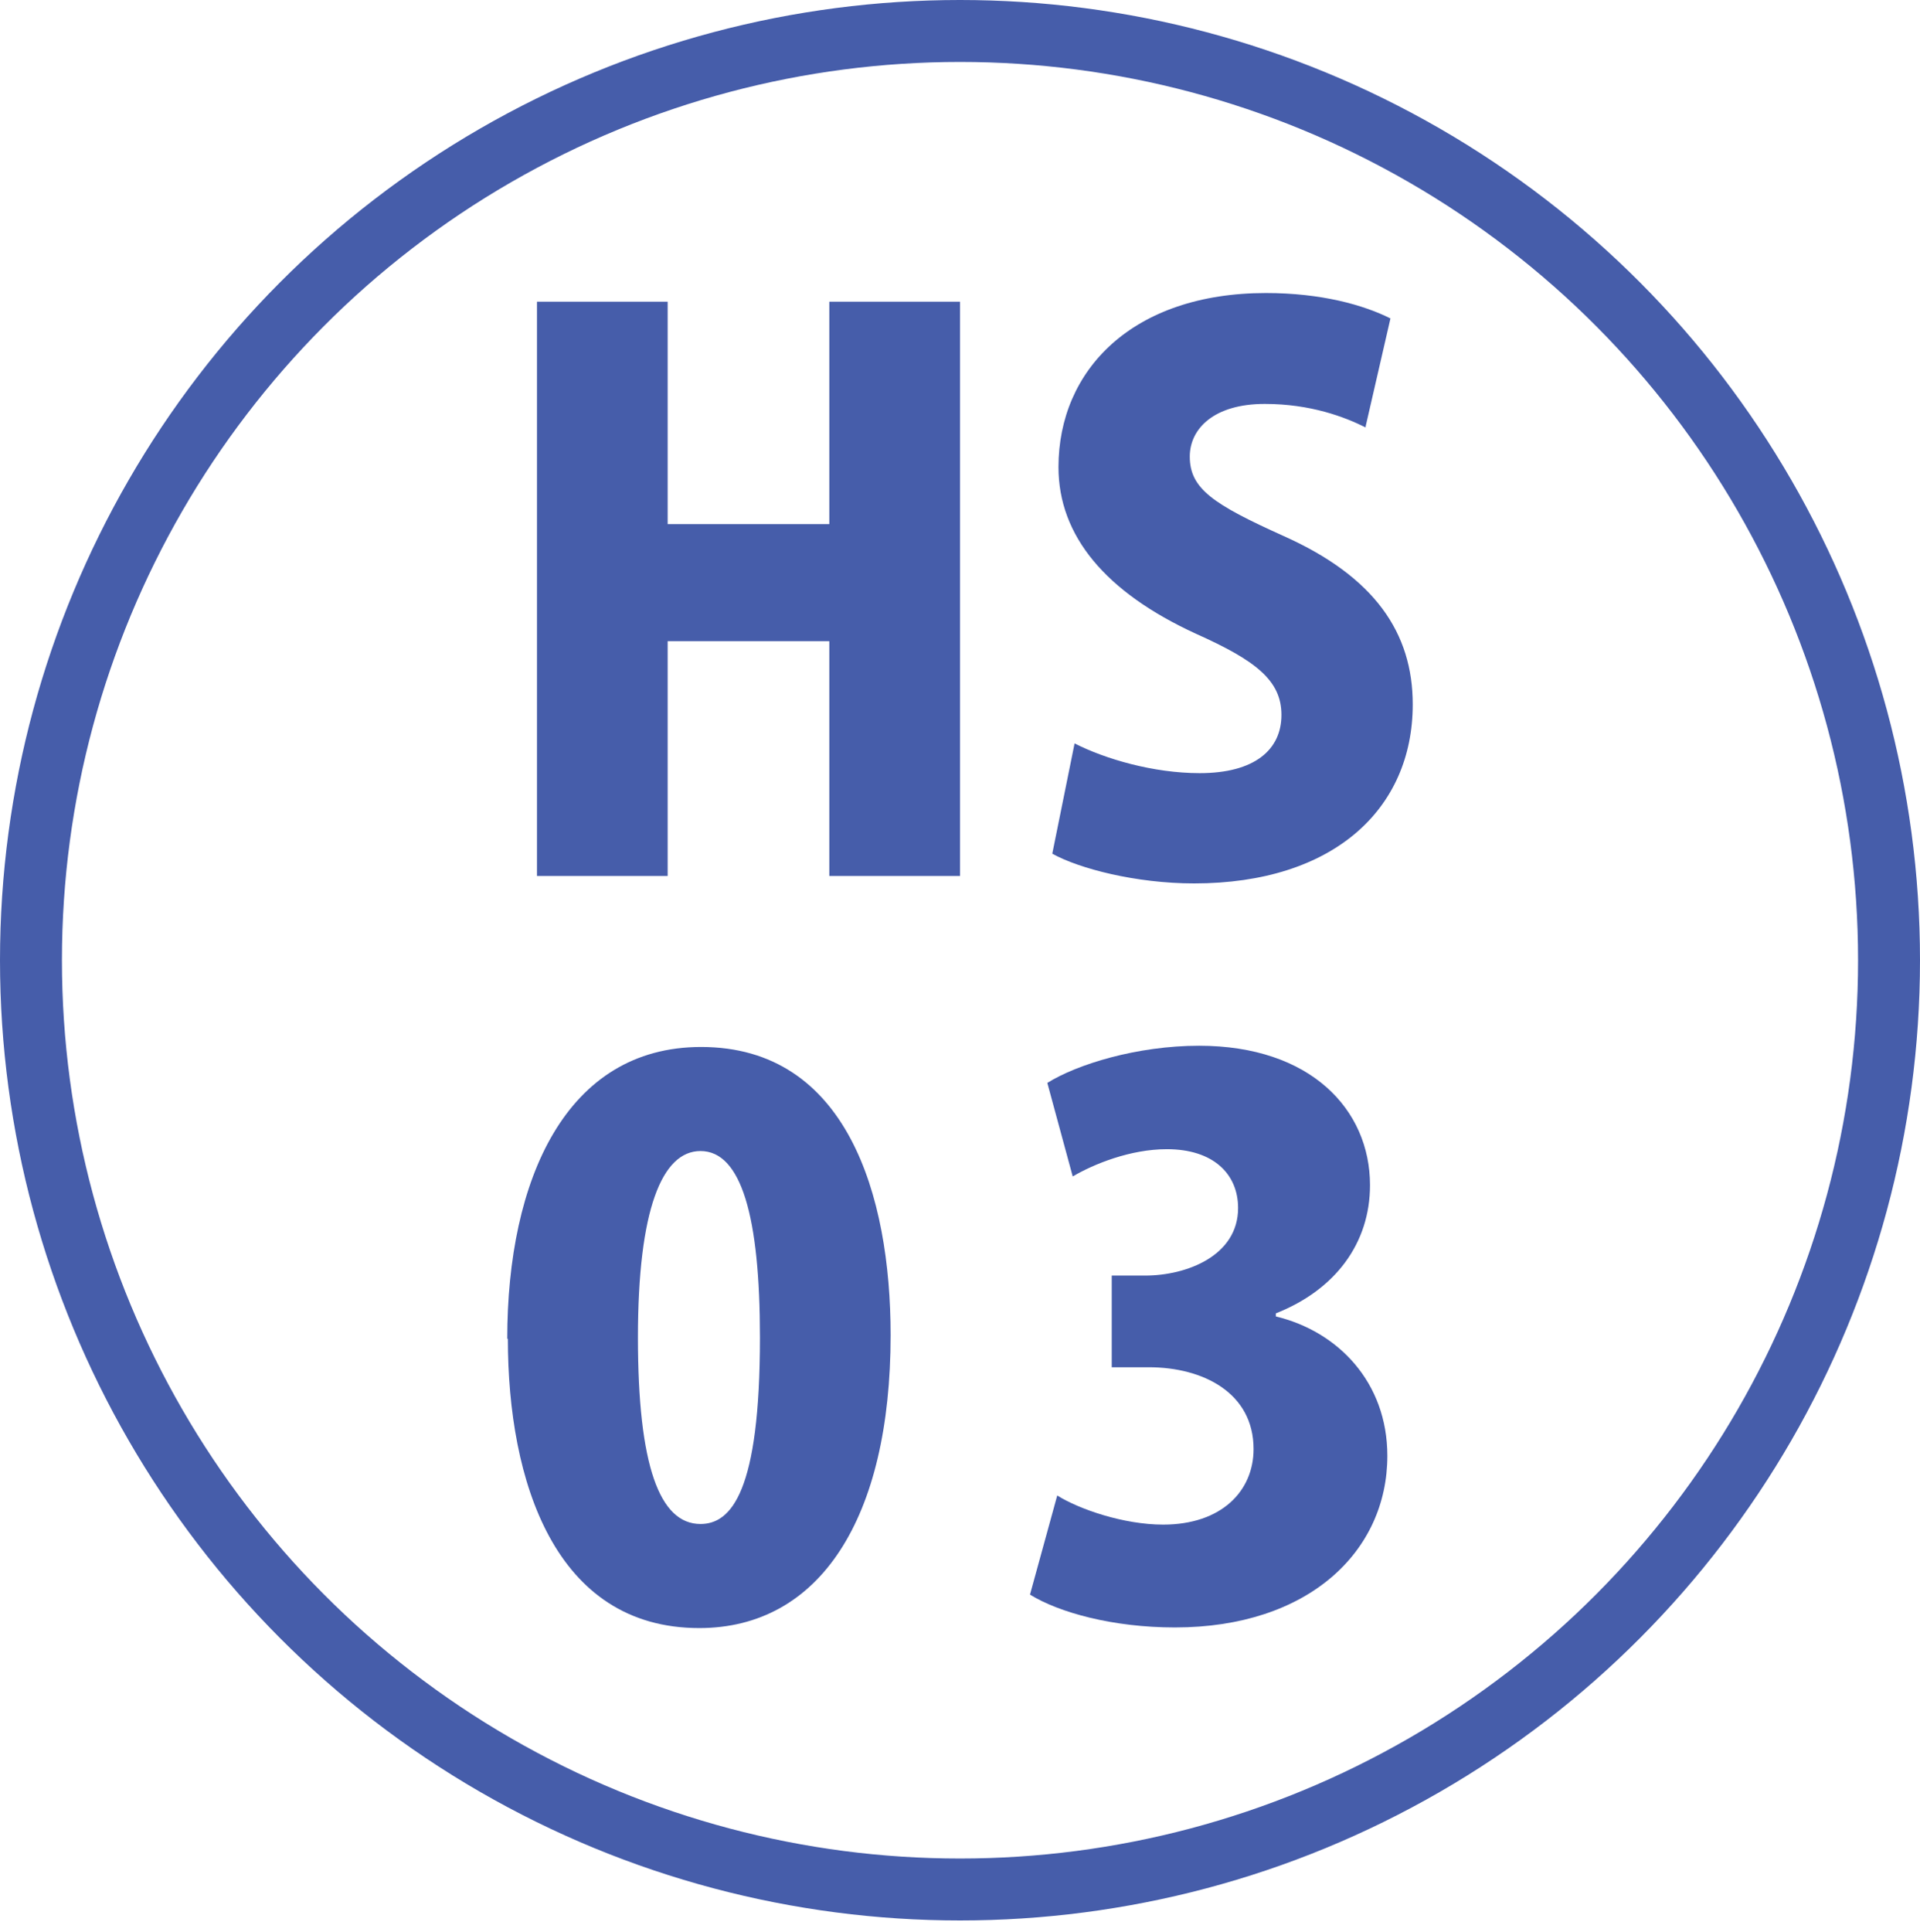 <?xml version="1.0" encoding="UTF-8"?>
<svg id="_レイヤー_2" data-name="レイヤー 2" xmlns="http://www.w3.org/2000/svg" width="31" height="31.19" viewBox="0 0 31 31.19">
  <defs>
    <style>
      .cls-1 {
        fill: #465daa;
      }

      .cls-2 {
        fill: none;
        stroke: #465daa;
        stroke-miterlimit: 10;
      }
    </style>
  </defs>
  <g id="_レイヤー_1-2" data-name="レイヤー 1">
    <g>
      <circle class="cls-2" cx="15.5" cy="15.5" r="15"/>
      <g>
        <path class="cls-1" d="m15.5,14.14h-2.11v-3.79h-2.61v3.79h-2.11V4.87h2.11v3.59h2.61v-3.59h2.11v9.27Z"/>
        <path class="cls-1" d="m22.05,6.9c-.34-.17-.89-.38-1.63-.38-.82,0-1.21.4-1.21.85,0,.52.38.77,1.51,1.28,1.48.66,2.09,1.57,2.09,2.72,0,1.69-1.28,2.89-3.53,2.89-.94,0-1.86-.24-2.29-.48l.36-1.78c.49.25,1.27.48,2.02.48.89,0,1.32-.38,1.32-.94s-.42-.88-1.38-1.31c-1.46-.67-2.22-1.58-2.22-2.69,0-1.57,1.2-2.81,3.35-2.81.89,0,1.57.19,2.01.41l-.4,1.74Z"/>
        <path class="cls-1" d="m8.19,21.61c0-2.57.95-4.71,3.13-4.71,2.35,0,3.06,2.39,3.06,4.65,0,2.97-1.15,4.73-3.09,4.73-2.33,0-3.09-2.37-3.09-4.67Zm4.08-.02c0-1.95-.3-3.01-.96-3.01-.62,0-1.01.94-1.01,3.01s.35,3.01,1.01,3.01c.5,0,.96-.53.96-3.01Z"/>
        <path class="cls-1" d="m20.6,21.25c1,.24,1.8,1.06,1.8,2.25,0,1.54-1.27,2.77-3.43,2.77-1,0-1.87-.24-2.34-.53l.44-1.6c.35.22,1.07.47,1.71.47.94,0,1.46-.54,1.46-1.22,0-.91-.82-1.32-1.69-1.32h-.6v-1.48h.54c.67,0,1.5-.32,1.5-1.09,0-.55-.4-.95-1.15-.95-.59,0-1.18.24-1.52.44l-.41-1.51c.48-.3,1.45-.6,2.45-.6,1.8,0,2.76,1.03,2.76,2.25,0,.94-.56,1.69-1.52,2.07v.02Z"/>
      </g>
    </g>
  </g>
</svg>